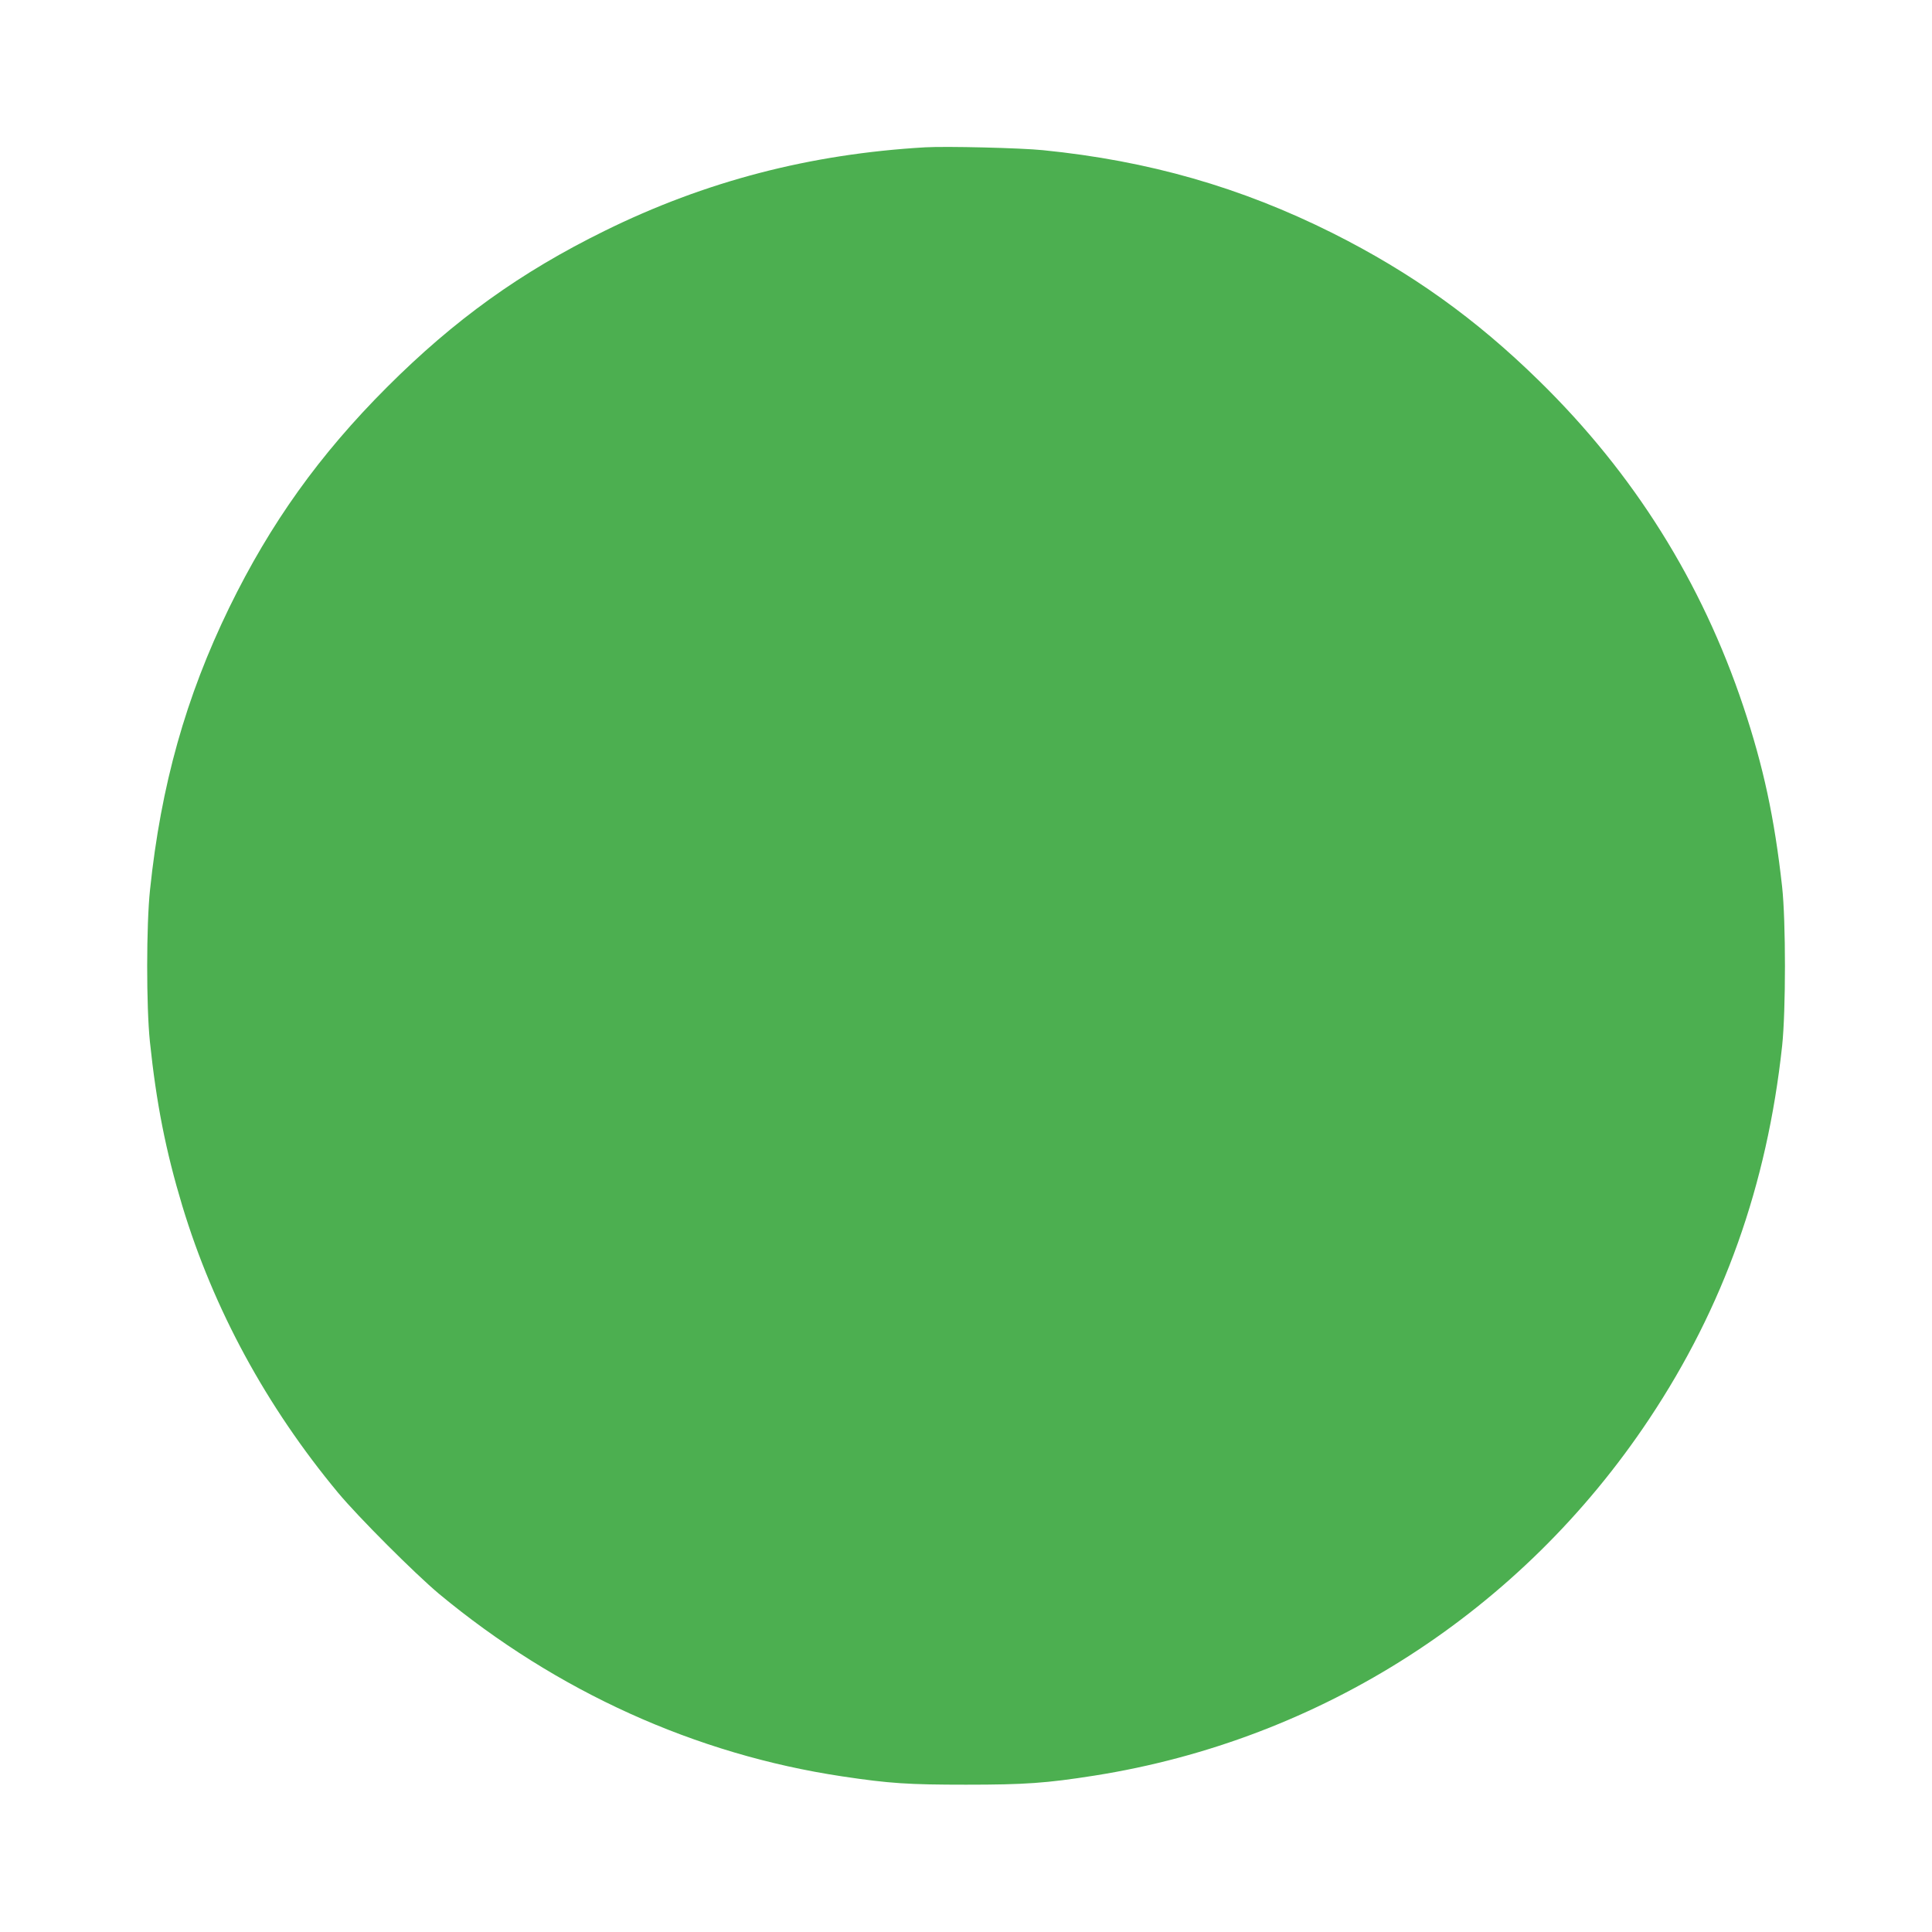 <?xml version="1.0" standalone="no"?>
<!DOCTYPE svg PUBLIC "-//W3C//DTD SVG 20010904//EN"
 "http://www.w3.org/TR/2001/REC-SVG-20010904/DTD/svg10.dtd">
<svg version="1.0" xmlns="http://www.w3.org/2000/svg"
 width="1280pt" height="1280pt" viewBox="0 0 1280 1280"
 preserveAspectRatio="xMidYMid meet">
<g transform="translate(0,1280) scale(0.1,-0.1)"
fill="#4caf50" stroke="none">
<path d="M6130 11824 c-763 -44 -1458 -225 -2125 -554 -555 -273 -994 -588
-1441 -1035 -447 -447 -772 -901 -1045 -1460 -288 -592 -453 -1179 -525 -1870
-25 -235 -25 -772 -1 -1005 43 -411 105 -725 215 -1090 208 -686 557 -1328
1032 -1900 134 -161 509 -536 669 -670 780 -647 1698 -1063 2671 -1209 313
-47 440 -55 820 -55 390 0 532 10 850 60 1504 237 2831 1091 3677 2364 493
741 780 1547 880 2470 25 233 25 827 0 1055 -51 458 -124 797 -257 1195 -276
825 -725 1542 -1351 2155 -423 415 -851 720 -1371 981 -606 303 -1218 479
-1918 549 -147 15 -641 27 -780 19z"/>
</g>
</svg>
